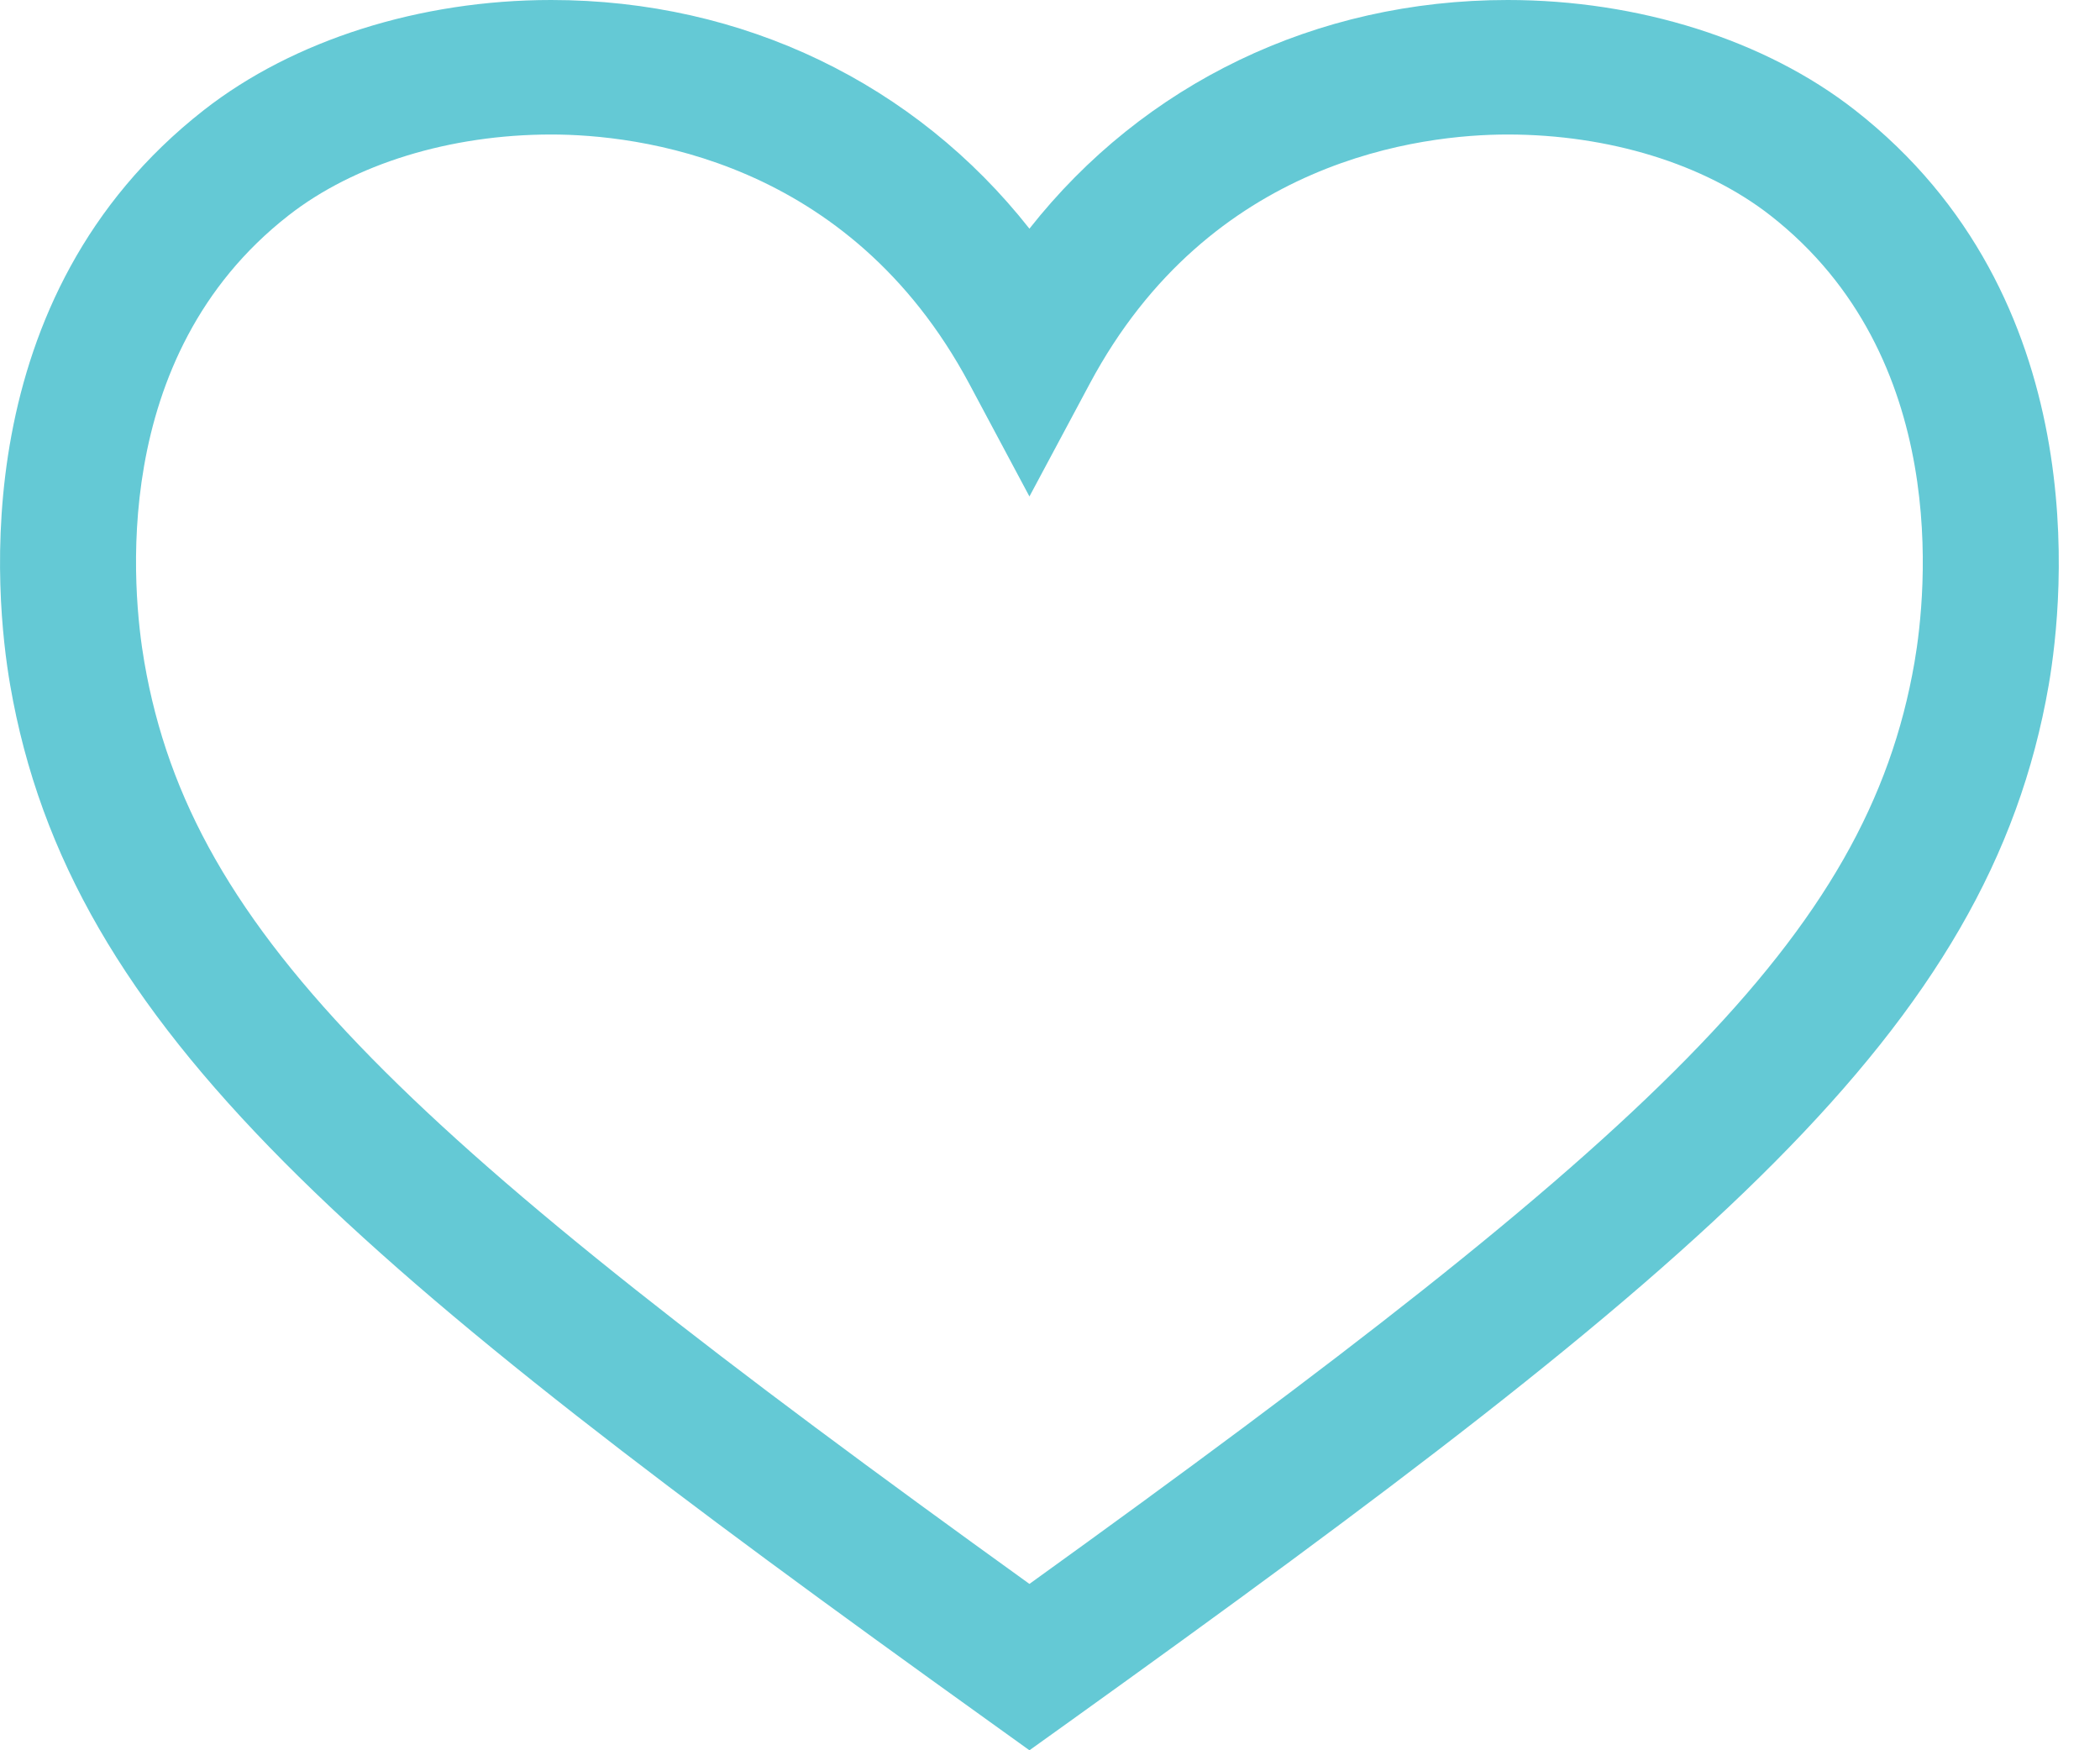<svg width="24" height="20" viewBox="0 0 24 20" fill="none" xmlns="http://www.w3.org/2000/svg">
<path d="M11.765 20L11.307 19.671C4.049 14.466 0.797 11.773 0.116 7.827C-0.057 6.827 -0.408 3.397 2.331 1.257C3.353 0.458 4.8 0 6.299 0C8.494 0 10.461 0.958 11.765 2.613C13.069 0.958 15.036 0 17.23 0C18.73 0 20.176 0.458 21.198 1.257C23.937 3.396 23.586 6.827 23.414 7.827C22.732 11.774 19.48 14.467 12.223 19.672L11.765 20ZM6.299 1.537C5.144 1.537 4.049 1.874 3.297 2.462C1.229 4.077 1.513 6.779 1.65 7.568C2.191 10.702 4.668 12.99 11.765 18.099C18.86 12.991 21.338 10.703 21.88 7.568C22.016 6.779 22.3 4.077 20.233 2.462C19.48 1.874 18.386 1.537 17.231 1.537C16.252 1.537 13.828 1.814 12.454 4.385L11.765 5.673L11.077 4.385C9.702 1.815 7.278 1.537 6.299 1.537Z" fill="#64C9D5"/>
</svg>
